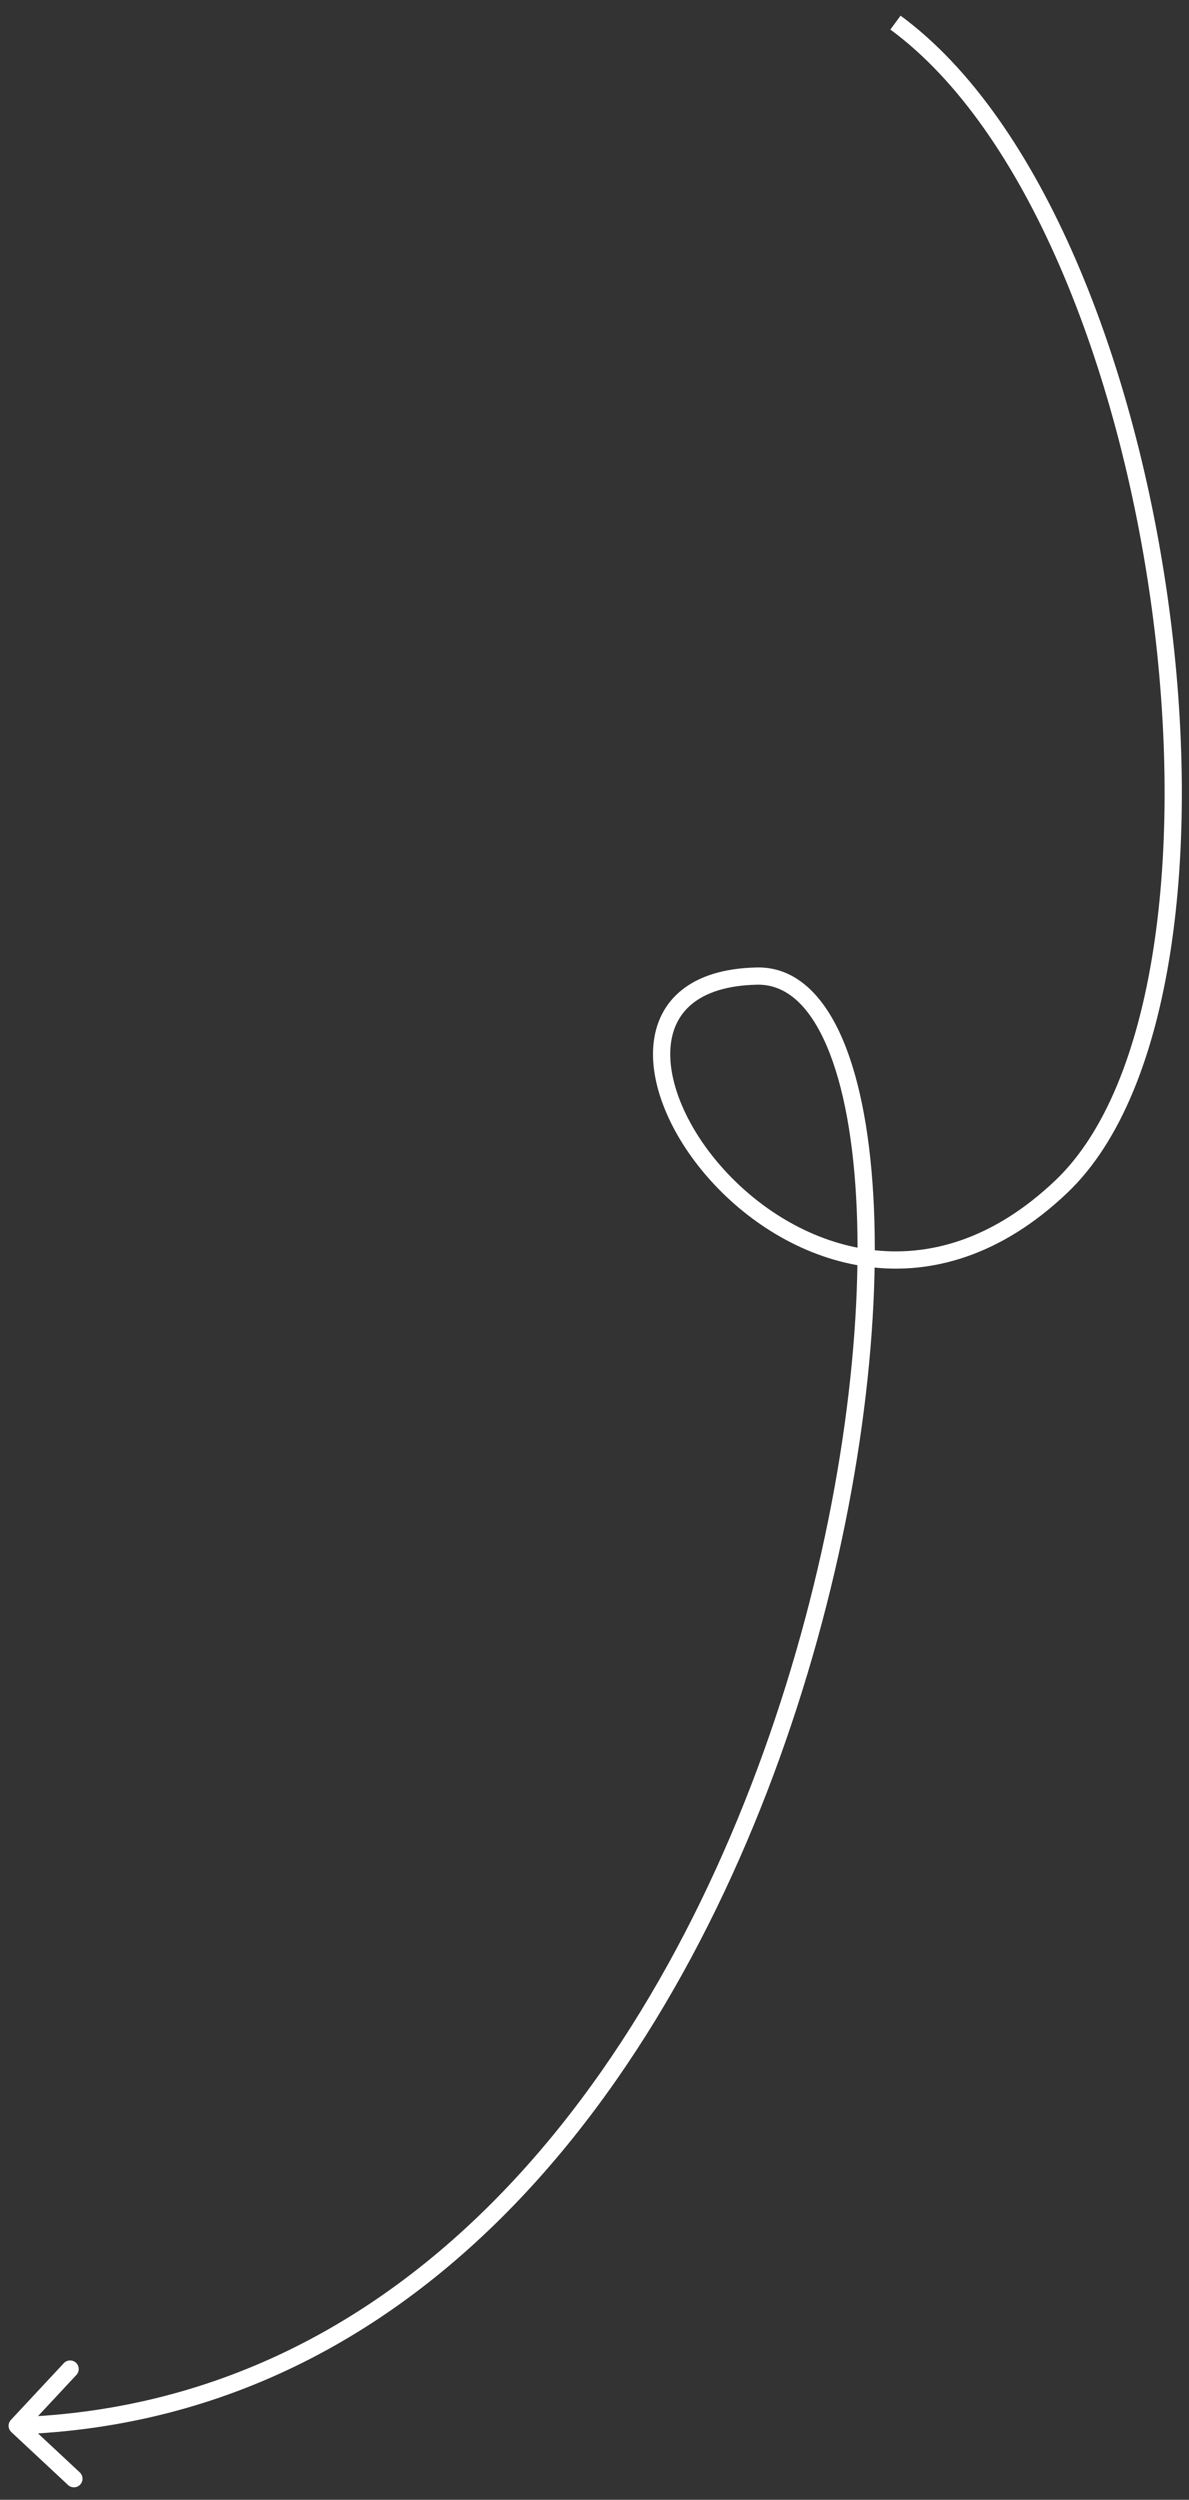 <?xml version="1.0" encoding="UTF-8"?> <svg xmlns="http://www.w3.org/2000/svg" width="69" height="145" viewBox="0 0 69 145" fill="none"><rect x="0" y="0" width="69" height="145" fill="#333333" stroke="none"/><path d="M61.602 68.818L61.257 68.456L61.602 68.818ZM0.658 141.071C0.456 140.883 0.445 140.566 0.633 140.365L3.703 137.074C3.891 136.872 4.208 136.861 4.41 137.05C4.611 137.238 4.622 137.554 4.434 137.756L1.705 140.681L4.63 143.41C4.832 143.598 4.843 143.914 4.655 144.116C4.466 144.318 4.15 144.329 3.948 144.141L0.658 141.071ZM51.966 1.311L52.263 0.909C56.397 3.95 59.812 9.028 62.427 15.059C65.045 21.1 66.881 28.14 67.832 35.159C68.783 42.178 68.853 49.195 67.924 55.19C66.997 61.168 65.066 66.207 61.947 69.18L61.602 68.818L61.257 68.456C64.139 65.71 66.022 60.934 66.935 55.037C67.847 49.157 67.782 42.238 66.841 35.293C65.9 28.35 64.086 21.4 61.509 15.457C58.929 9.506 55.605 4.608 51.67 1.714L51.966 1.311ZM61.602 68.818L61.947 69.18C58.096 72.85 54.055 73.954 50.392 73.484C46.75 73.017 43.538 71.001 41.291 68.533C39.057 66.08 37.701 63.092 37.918 60.622C38.028 59.368 38.546 58.242 39.563 57.427C40.571 56.619 42.017 56.157 43.914 56.117L43.924 56.617L43.935 57.116C42.181 57.154 40.972 57.579 40.189 58.207C39.414 58.828 39.004 59.687 38.914 60.709C38.731 62.791 39.895 65.515 42.03 67.86C44.152 70.191 47.159 72.061 50.52 72.492C53.859 72.921 57.605 71.936 61.257 68.456L61.602 68.818ZM43.924 56.617L43.914 56.117C46.028 56.071 47.62 57.546 48.709 59.858C49.801 62.176 50.459 65.461 50.681 69.359C51.125 77.166 49.828 87.59 46.559 98.063C40.033 118.97 25.542 140.354 1.016 141.205L0.999 140.706L0.981 140.206C24.84 139.378 39.113 118.562 45.604 97.765C48.844 87.387 50.119 77.084 49.682 69.416C49.464 65.577 48.819 62.437 47.805 60.284C46.788 58.126 45.471 57.084 43.935 57.116L43.924 56.617Z" fill="white"></path></svg> 